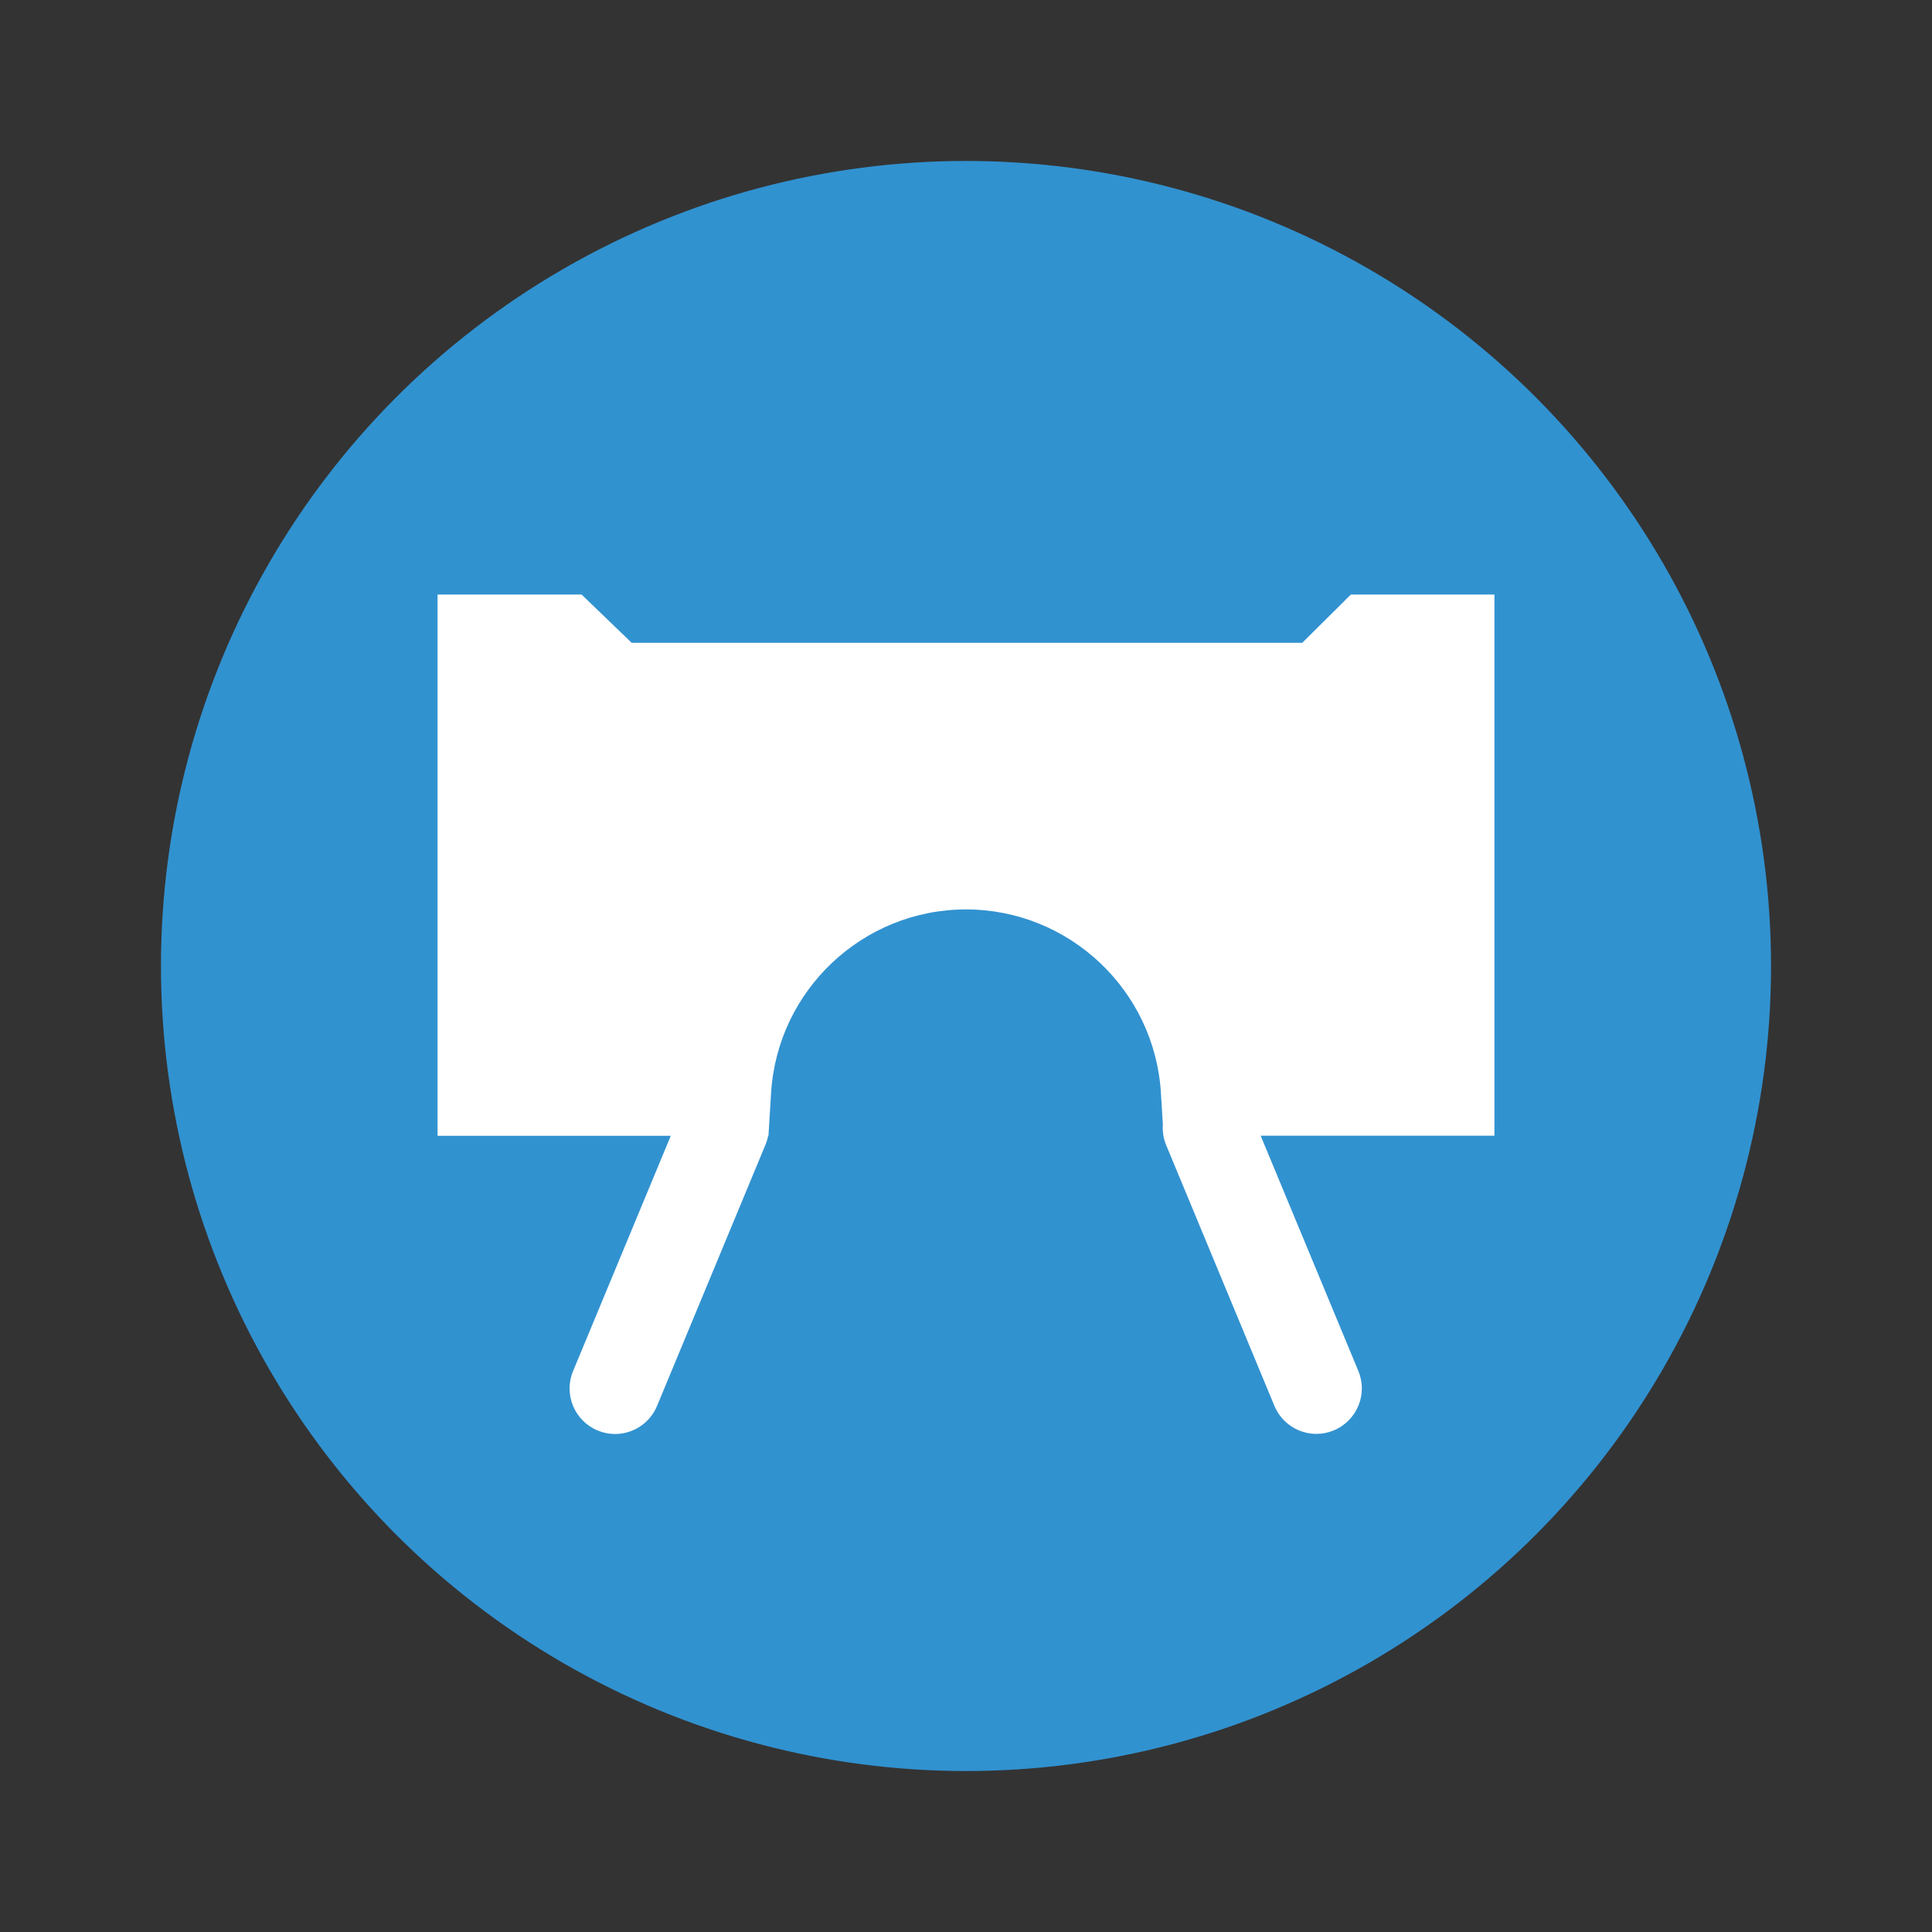 <?xml version="1.0" encoding="utf-8"?>
<!-- Generator: Adobe Illustrator 26.3.1, SVG Export Plug-In . SVG Version: 6.00 Build 0)  -->
<svg version="1.1" xmlns="http://www.w3.org/2000/svg" xmlns:xlink="http://www.w3.org/1999/xlink" x="0px" y="0px"
	 viewBox="0 0 170.08 170.08" style="enable-background:new 0 0 170.08 170.08;" xml:space="preserve">
<rect x="0" y="0" width="170.08" height="170.08" fill="#333333" stroke="none"/>
<style type="text/css">
	.st0{fill:#3192D0;}
	.st1{fill:#FFFFFF;}
	.st2{fill:#1FA84F;}
	.st3{clip-path:url(#XMLID_00000020396194009766978990000010593052067791928192_);fill:#FFFFFF;}
	.st4{fill:#0069B4;}
	.st5{clip-path:url(#XMLID_00000165950102244759857510000012292959771520913043_);fill:#FFFFFF;}
</style>
<g id="Ebene_1">
	<circle class="st0" cx="85.04" cy="85.04" r="70.87"/>
	<path class="st1" d="M131.55,52.34h-12.63l-4.28,4.25H55.61l-4.41-4.25H38.52v47.65h20.53l-8.6,20.71
		c-0.85,2.04,0.12,4.38,2.16,5.23c0.5,0.21,1.02,0.31,1.53,0.31c1.57,0,3.06-0.93,3.7-2.47l9.54-22.98c0.11-0.26,0.19-0.53,0.24-0.8
		h0.03l0.23-3.76c0.55-9.07,8.09-16.17,17.16-16.17s16.61,7.1,17.16,16.16l0.17,2.77c-0.04,0.59,0.04,1.2,0.28,1.79l9.54,22.98
		c0.64,1.54,2.13,2.47,3.7,2.47c0.51,0,1.03-0.1,1.53-0.31c2.04-0.85,3.01-3.19,2.16-5.23l-8.6-20.71h20.58V52.34z"/>
</g>
<g id="Ebene_2">
</g>
</svg>
